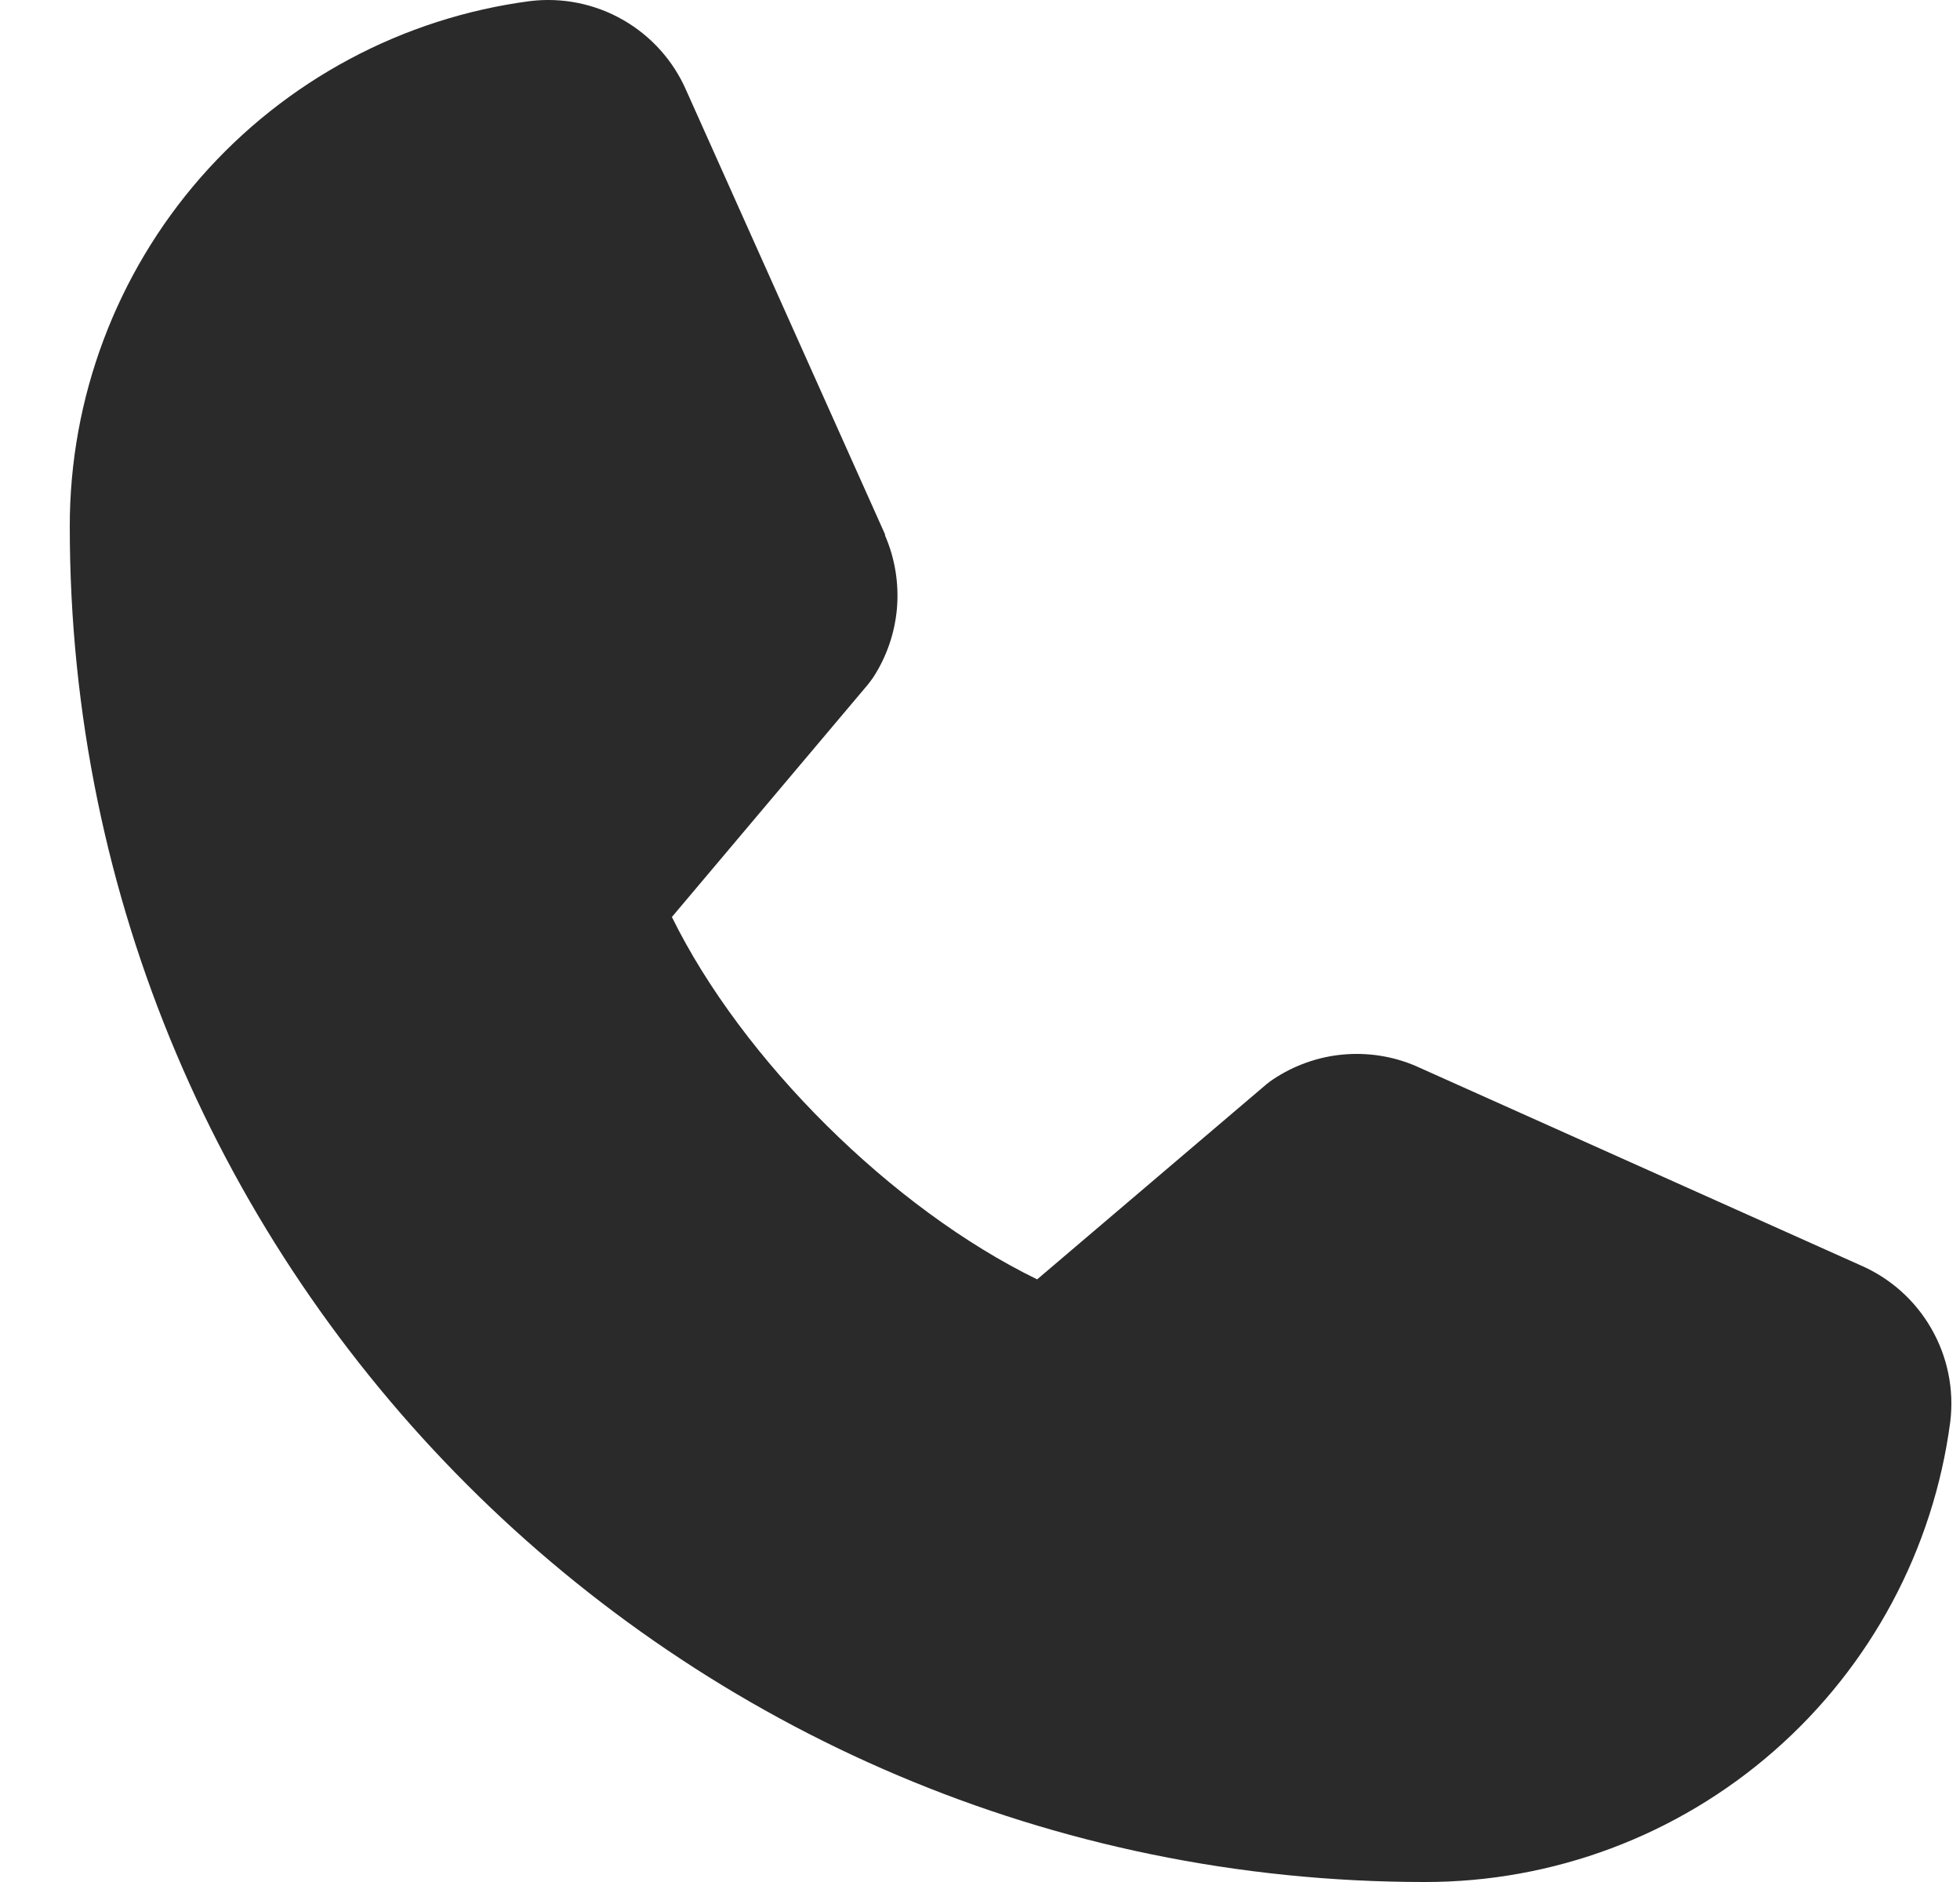 <svg width="25" height="24" viewBox="0 0 25 24" fill="none" xmlns="http://www.w3.org/2000/svg">
<path d="M24.876 18.13C24.662 19.756 23.863 21.248 22.629 22.328C21.395 23.409 19.81 24.003 18.17 24C8.642 24 0.89 16.248 0.89 6.72C0.887 5.08 1.481 3.495 2.561 2.261C3.642 1.027 5.134 0.228 6.76 0.014C7.171 -0.036 7.588 0.048 7.947 0.254C8.307 0.46 8.59 0.776 8.755 1.157L11.289 6.815V6.829C11.415 7.12 11.467 7.438 11.441 7.754C11.414 8.07 11.31 8.374 11.137 8.64C11.115 8.672 11.092 8.702 11.068 8.732L8.57 11.694C9.469 13.52 11.379 15.414 13.229 16.315L16.15 13.83C16.179 13.806 16.209 13.783 16.24 13.763C16.506 13.586 16.811 13.477 17.129 13.448C17.447 13.419 17.767 13.469 18.061 13.595L18.076 13.602L23.73 16.135C24.11 16.299 24.428 16.582 24.634 16.942C24.841 17.301 24.926 17.718 24.876 18.13Z" fill="#2A2A2A"/>
</svg>
